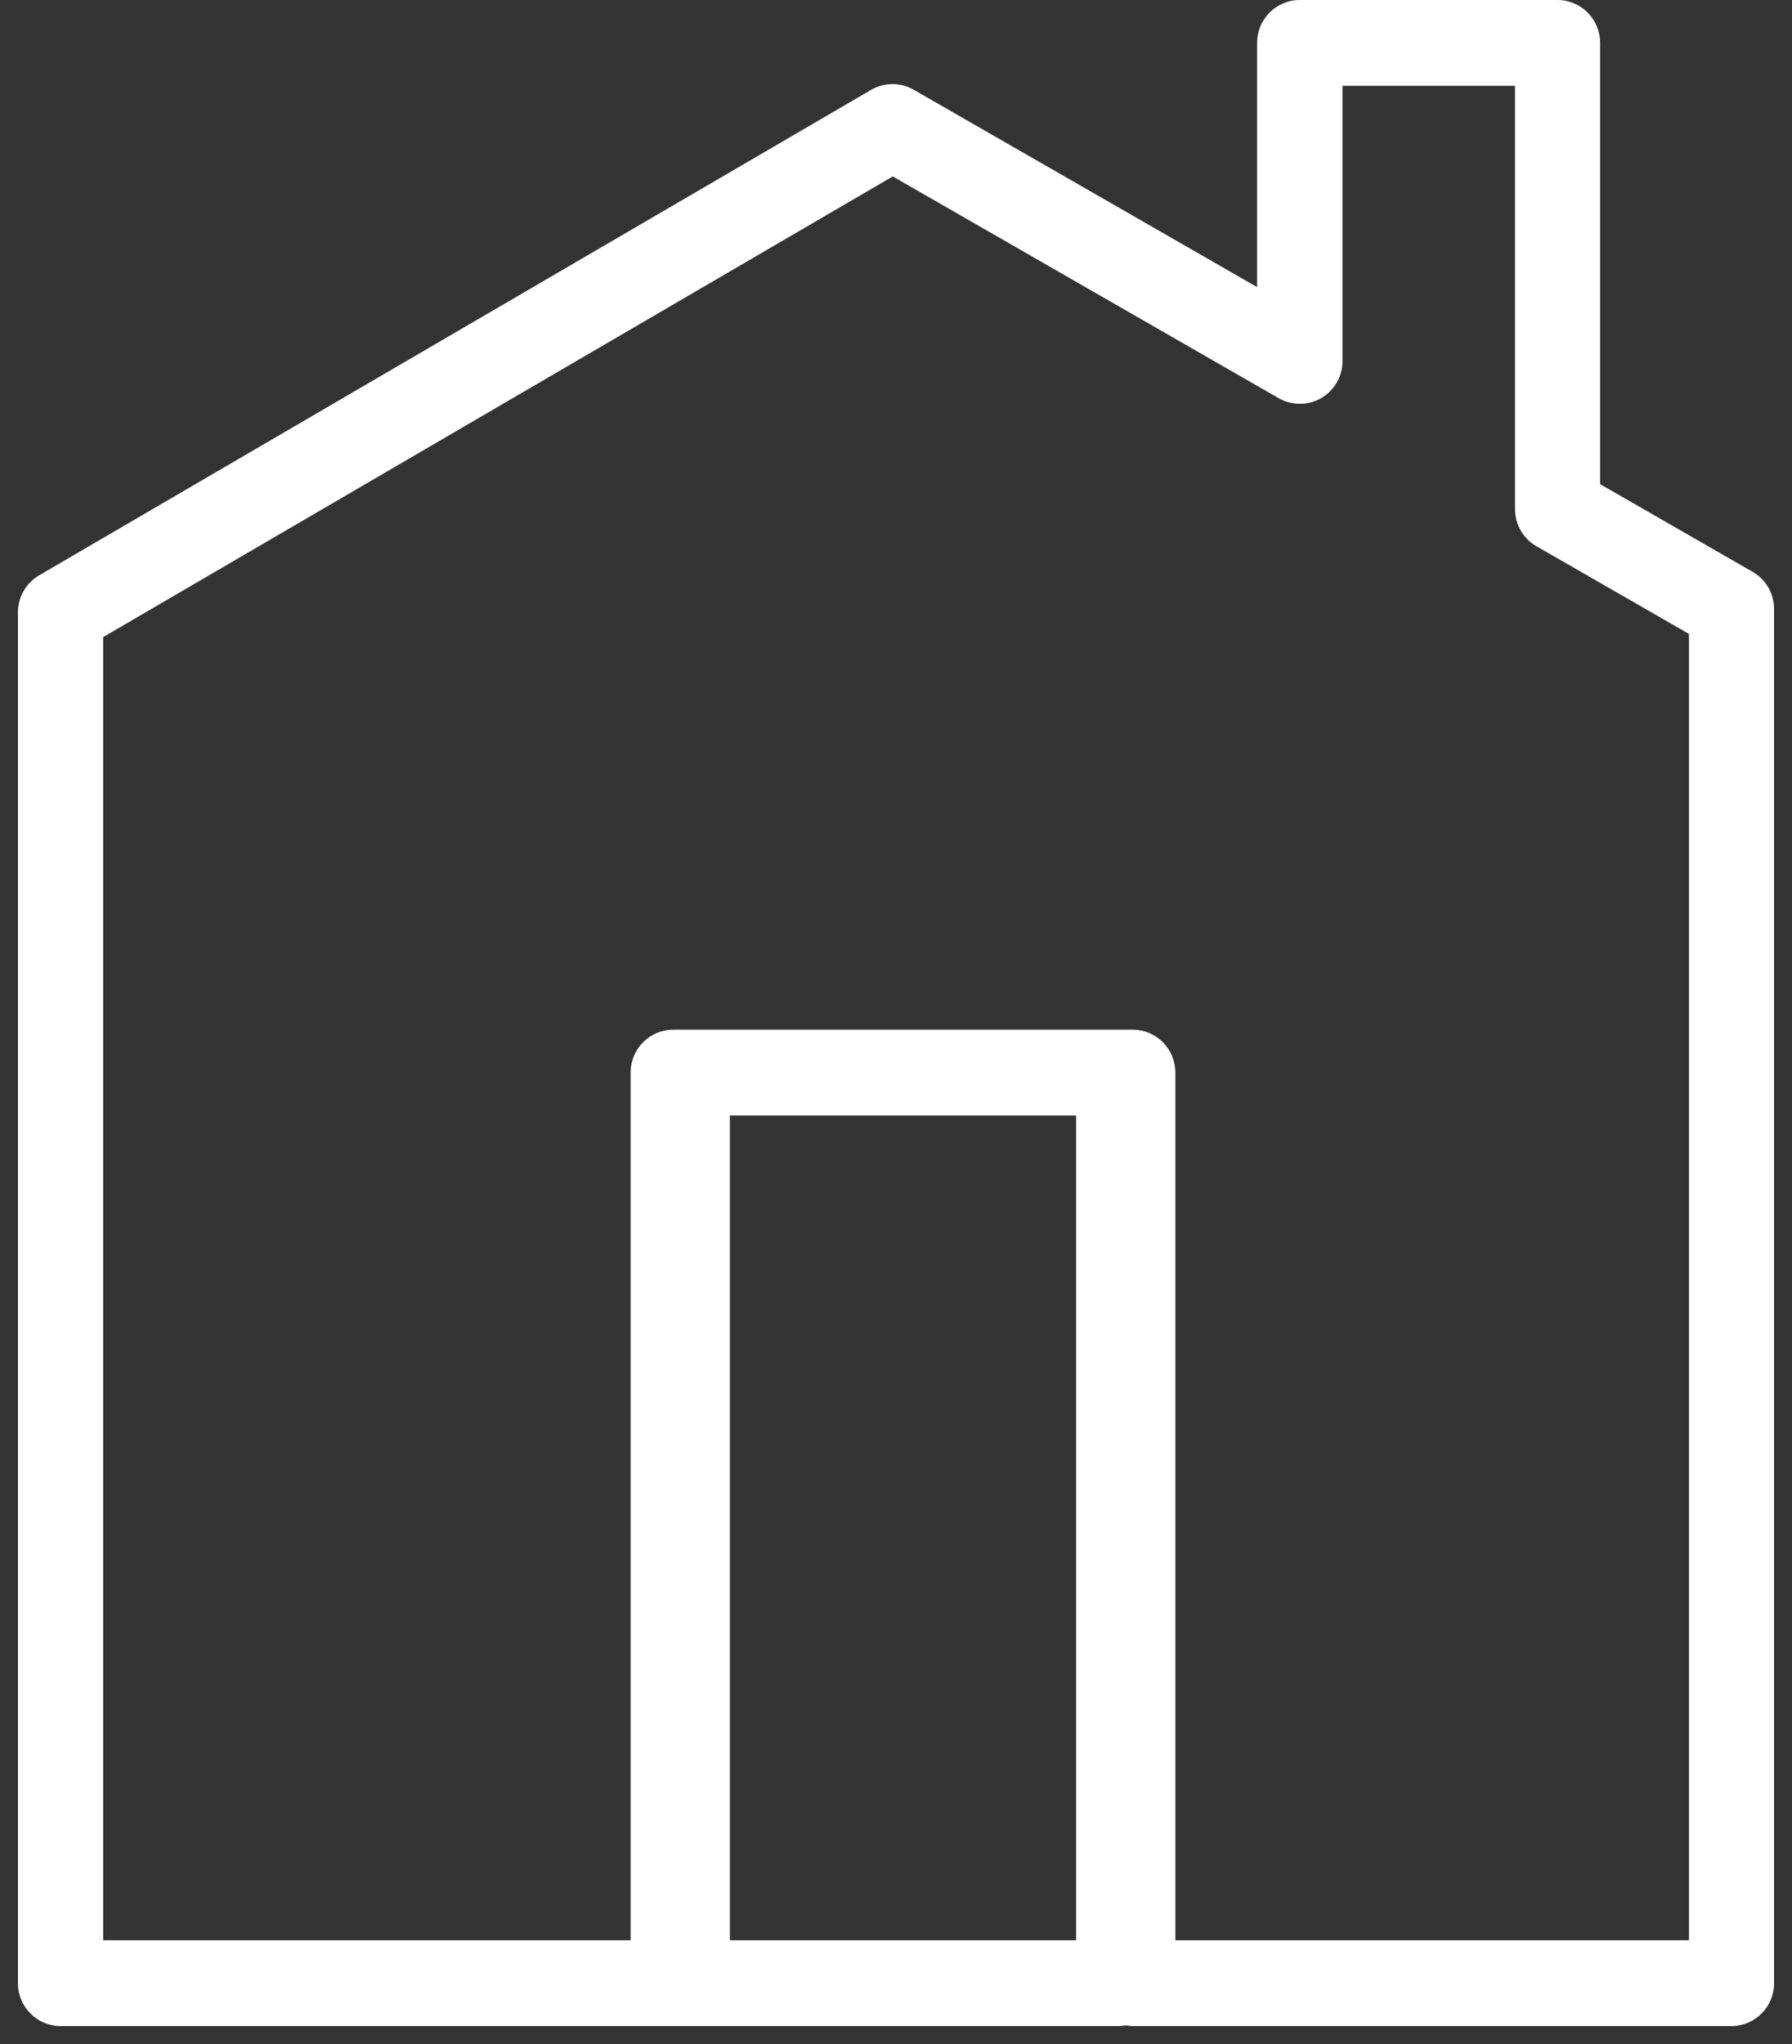 <svg width="50" height="57" viewBox="0 0 50 57" fill="none" xmlns="http://www.w3.org/2000/svg">
<rect x="0" y="0" width="50" height="57" fill="#333333" stroke="none"/>
<g opacity="1" clip-path="url(#clip0_236_68)">
<path d="M48.9 15.946L44.646 13.501V1.196C44.646 0.536 44.113 0 43.456 0H36.265C35.608 0 35.075 0.536 35.075 1.196V8.006L25.495 2.503C25.128 2.292 24.676 2.292 24.31 2.503L1.095 16.042C0.728 16.257 0.5 16.649 0.5 17.075V55.304C0.5 55.964 1.033 56.5 1.69 56.5H31.215C31.282 56.5 31.344 56.49 31.41 56.481C31.472 56.49 31.539 56.5 31.606 56.5H48.31C48.967 56.5 49.5 55.964 49.5 55.304V16.985C49.5 16.554 49.272 16.157 48.9 15.946ZM30.026 54.107H20.365V31.107H30.026V54.107ZM47.12 54.107H32.795V29.911C32.795 29.25 32.262 28.714 31.606 28.714H18.785C18.128 28.714 17.595 29.25 17.595 29.911V54.107H2.88V17.765L24.91 4.92L35.675 11.103C36.046 11.313 36.498 11.313 36.864 11.103C37.231 10.887 37.459 10.495 37.459 10.069V2.393H42.271V14.194C42.271 14.625 42.499 15.022 42.87 15.233L47.125 17.678V54.107H47.12Z" fill="white"/>
</g>
<defs>
<clipPath id="clip0_236_68">
<rect width="49" height="56.5" fill="white" transform="translate(0.5)"/>
</clipPath>
</defs>
</svg>
